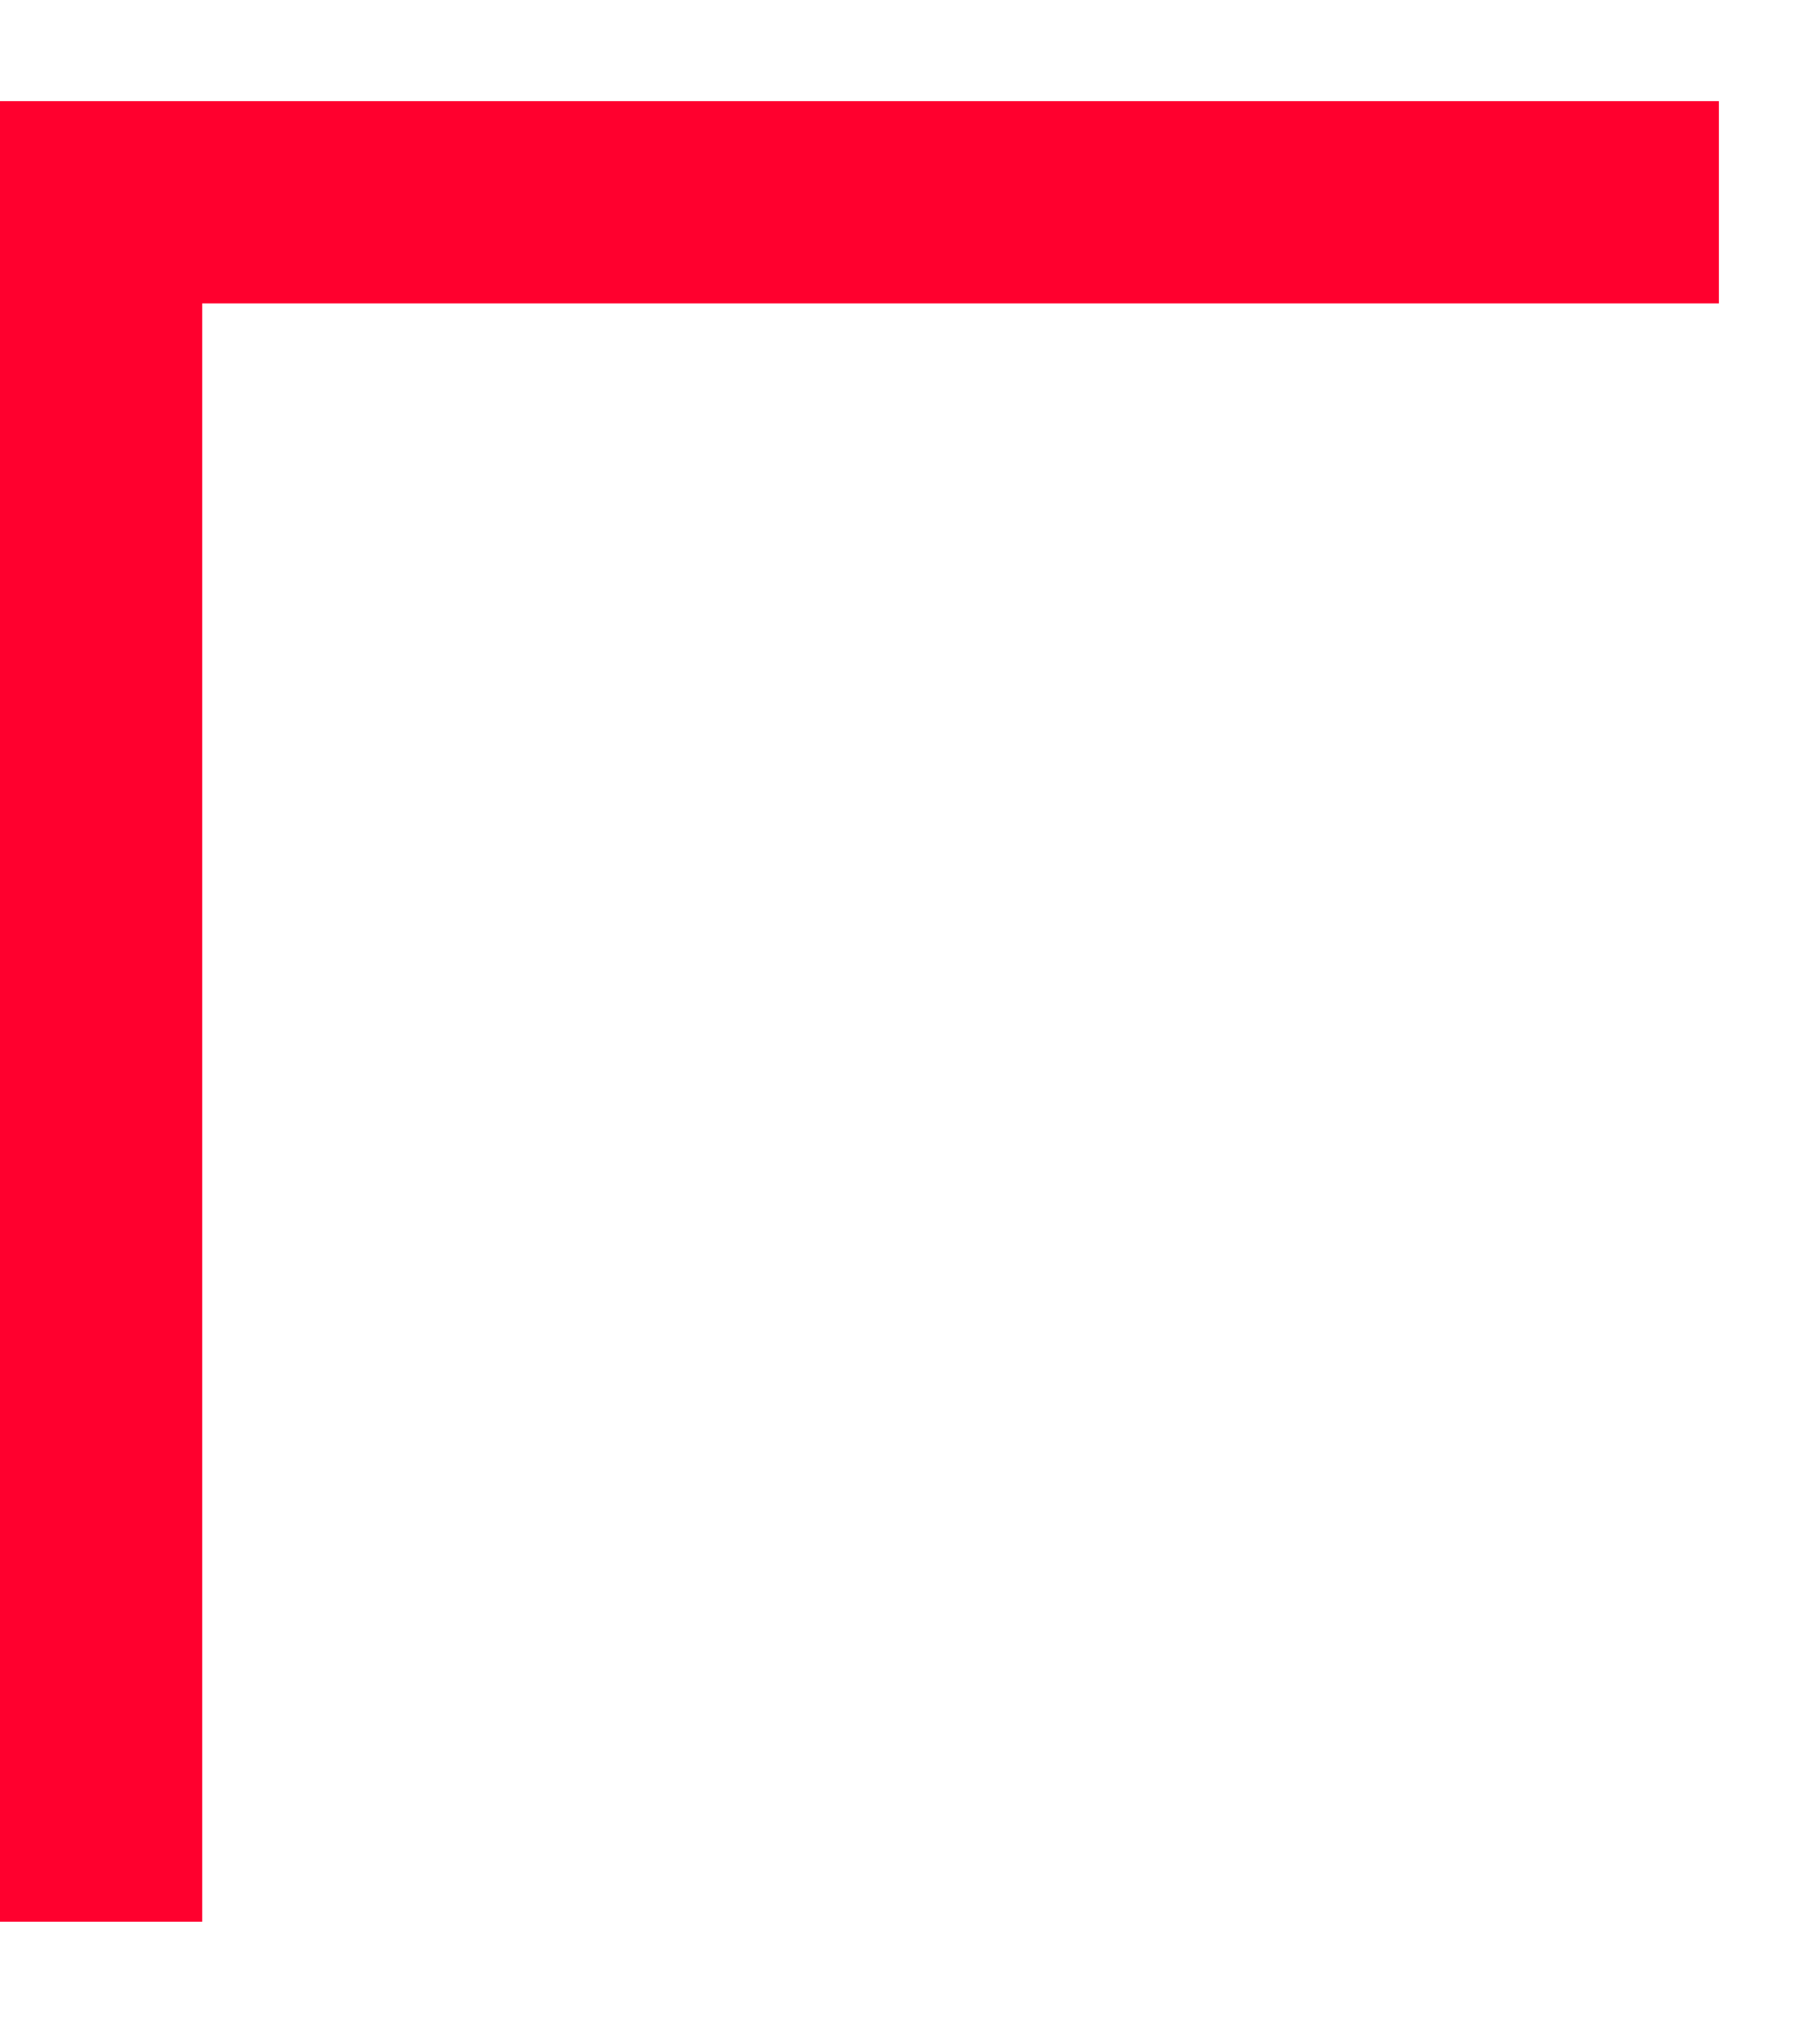<?xml version="1.0" encoding="UTF-8"?> <svg xmlns="http://www.w3.org/2000/svg" width="9" height="10" viewBox="0 0 9 10" fill="none"> <path d="M0.5 1L0.5 9.5" stroke="#FF002E"></path> <path d="M8.5 1L0 1" stroke="#FF002E"></path> </svg> 